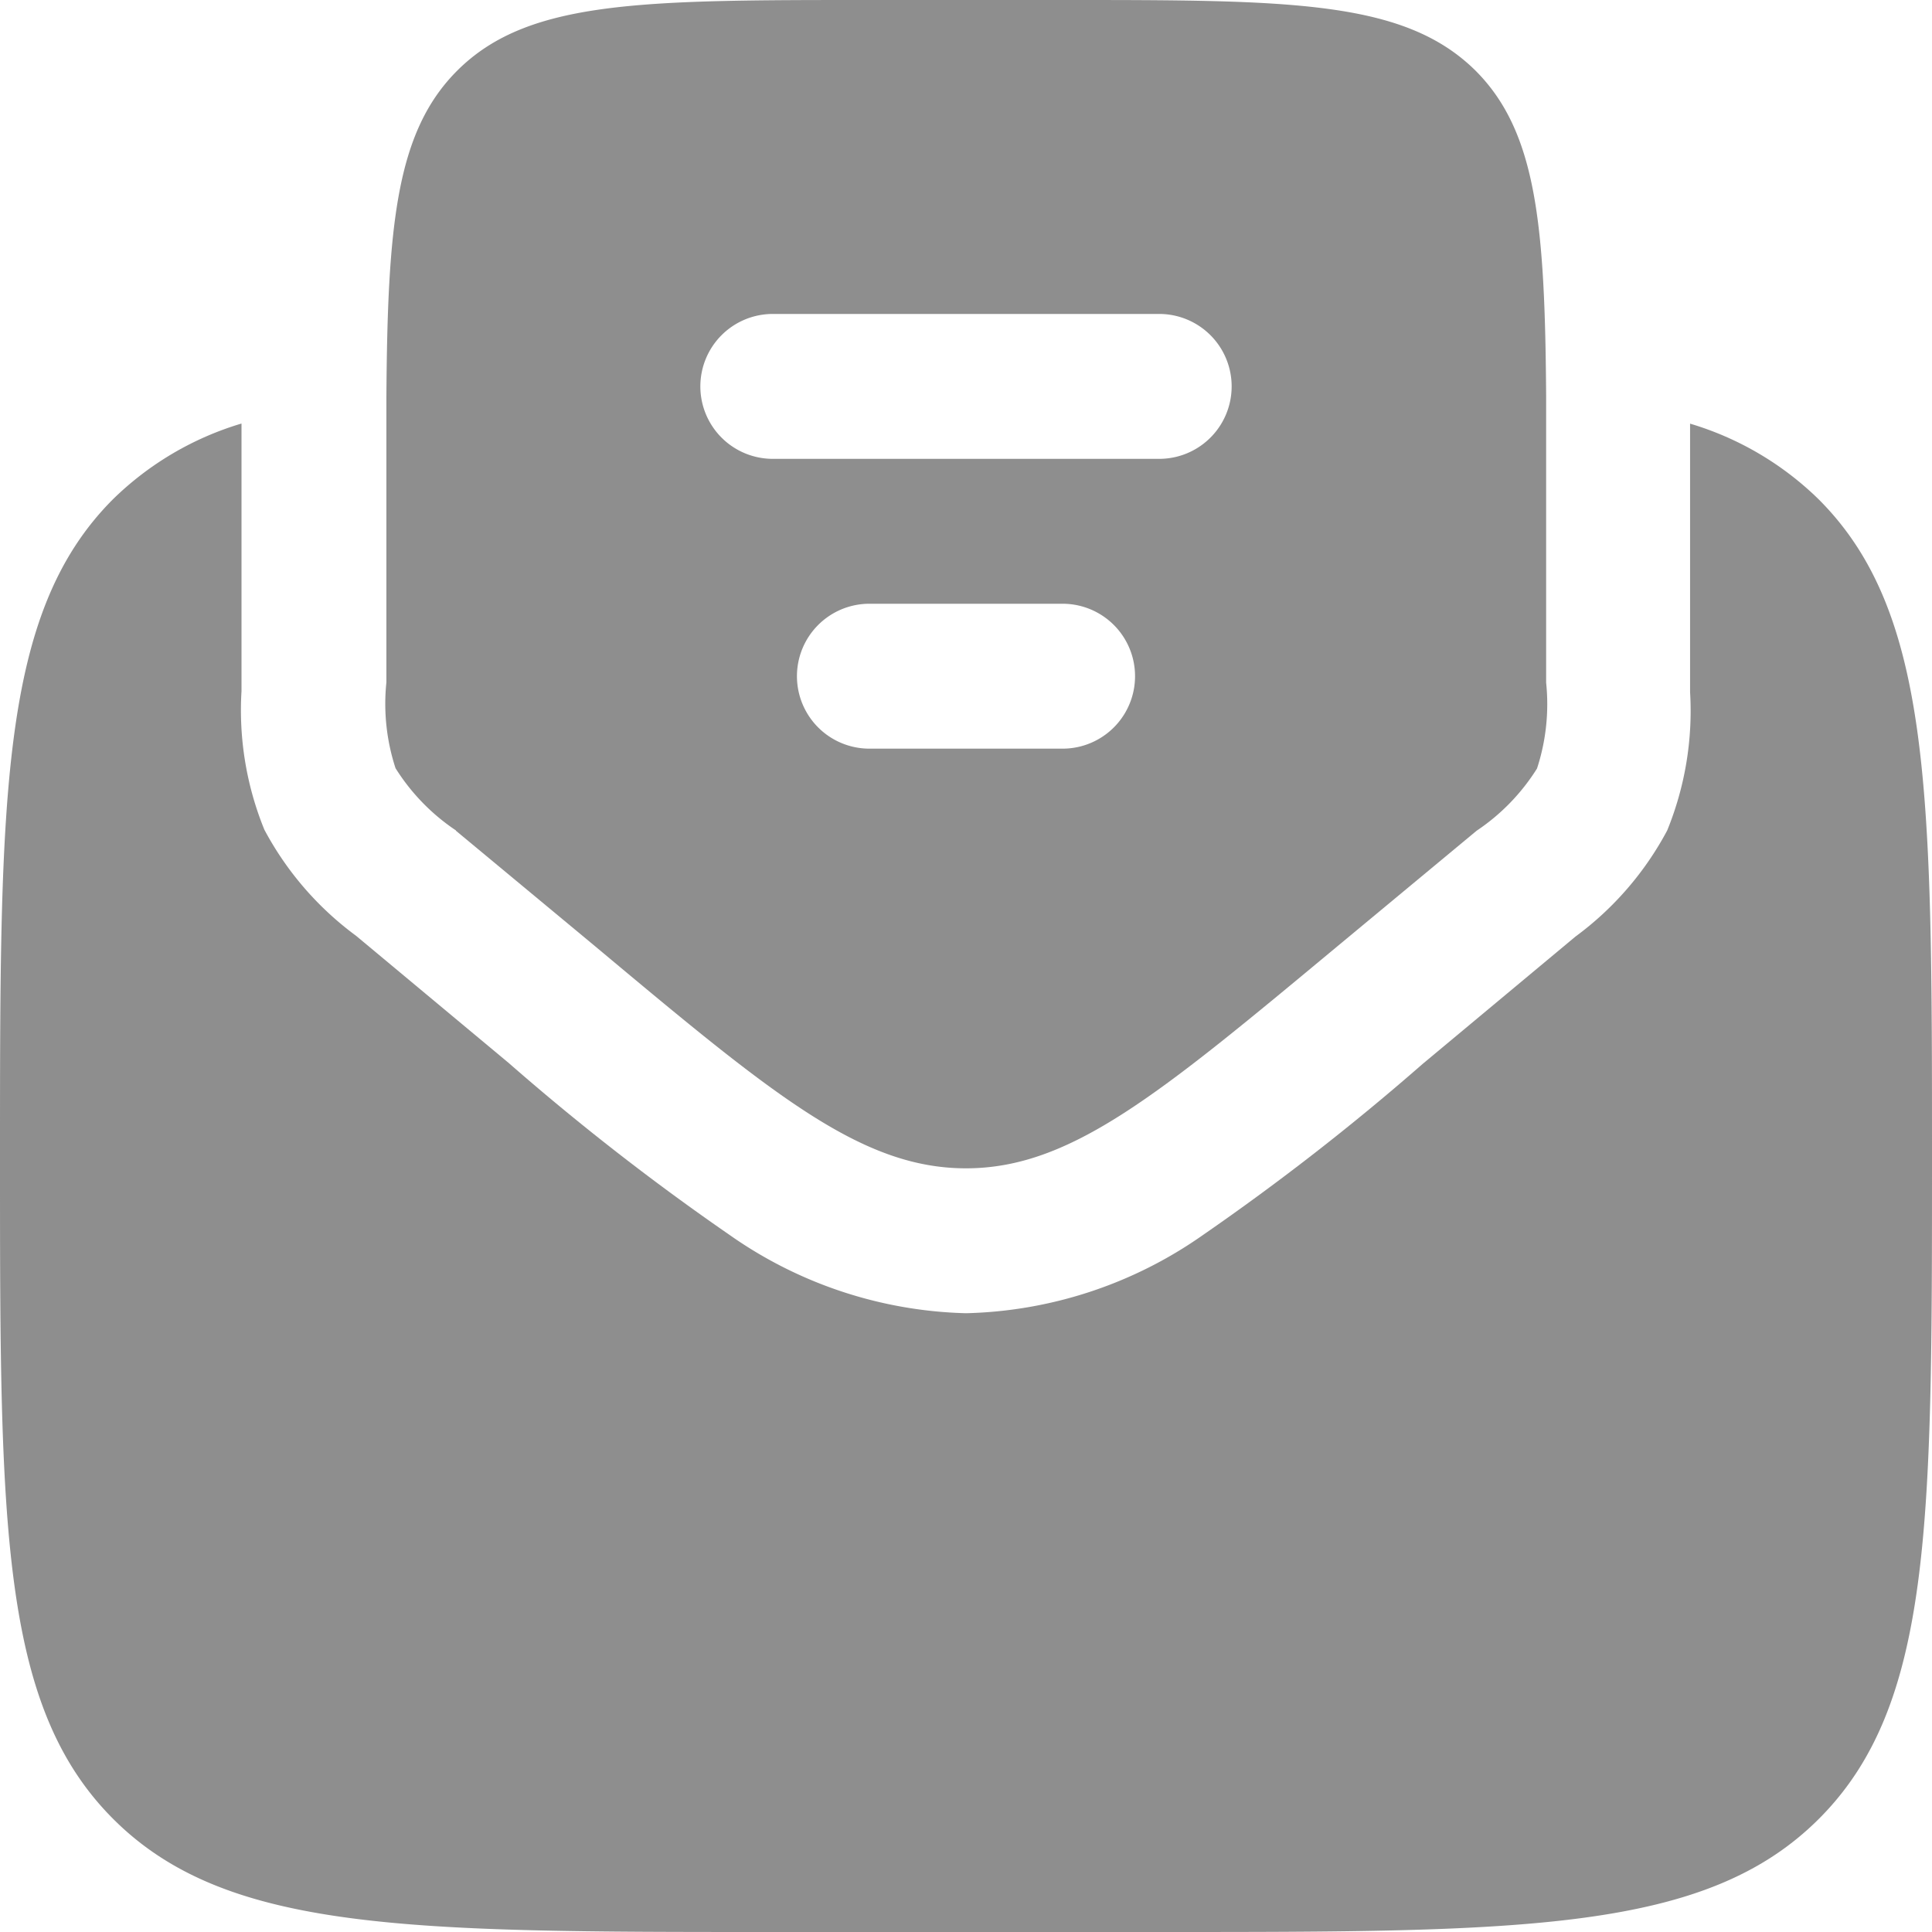 <svg xmlns="http://www.w3.org/2000/svg" width="18" height="18" viewBox="0 0 18 18">
  <g id="Letter-Opened--Streamline-Solar" transform="translate(-2 -2)">
    <path id="Path_11593" data-name="Path 11593" d="M9.2,20.439h3.6c3.394,0,5.091,0,6.146-1.054S20,16.633,20,13.239s0-5.091-1.054-6.146a2.89,2.89,0,0,0-1.2-.707q0,.229,0,.467V8.8c0,.026,0,.055,0,.086a2.95,2.95,0,0,1-.213,1.29,2.948,2.948,0,0,1-.855.989l-.066.055-1.356,1.13a22.793,22.793,0,0,1-2.055,1.6A4,4,0,0,1,11,14.674a4,4,0,0,1-2.205-.731,22.786,22.786,0,0,1-2.055-1.6l-1.356-1.13-.066-.055a2.949,2.949,0,0,1-.855-.989,2.948,2.948,0,0,1-.213-1.29c0-.031,0-.06,0-.086V6.853q0-.238,0-.468a2.891,2.891,0,0,0-1.2.708C2,8.148,2,9.845,2,13.239s0,5.091,1.054,6.146S5.806,20.439,9.2,20.439Z" transform="translate(0 -0.439)" fill="#8e8e8e"/>
    <path id="Path_11594" data-name="Path 11594" d="M6.648,9.74l1.3,1.079C9.6,12.2,10.422,12.885,11.4,12.885s1.8-.689,3.457-2.066l1.3-1.079a1.932,1.932,0,0,0,.563-.58,1.932,1.932,0,0,0,.085-.8V6.5c0-.289,0-.558,0-.808-.011-1.594-.088-2.463-.657-3.033C15.482,2,14.421,2,12.3,2H10.5c-2.121,0-3.182,0-3.841.659C6.09,3.228,6.011,4.1,6,5.692c0,.251,0,.52,0,.808V8.357a1.932,1.932,0,0,0,.085.8,1.931,1.931,0,0,0,.563.58ZM8.925,5.6A.675.675,0,0,1,9.6,4.925h3.6a.675.675,0,1,1,0,1.35H9.6A.675.675,0,0,1,8.925,5.6Zm.9,2.7a.675.675,0,0,1,.675-.675h1.8a.675.675,0,1,1,0,1.35H10.5A.675.675,0,0,1,9.825,8.3Z" transform="translate(-0.4)" fill="#8e8e8e" fill-rule="evenodd"/>
  </g>
</svg>
